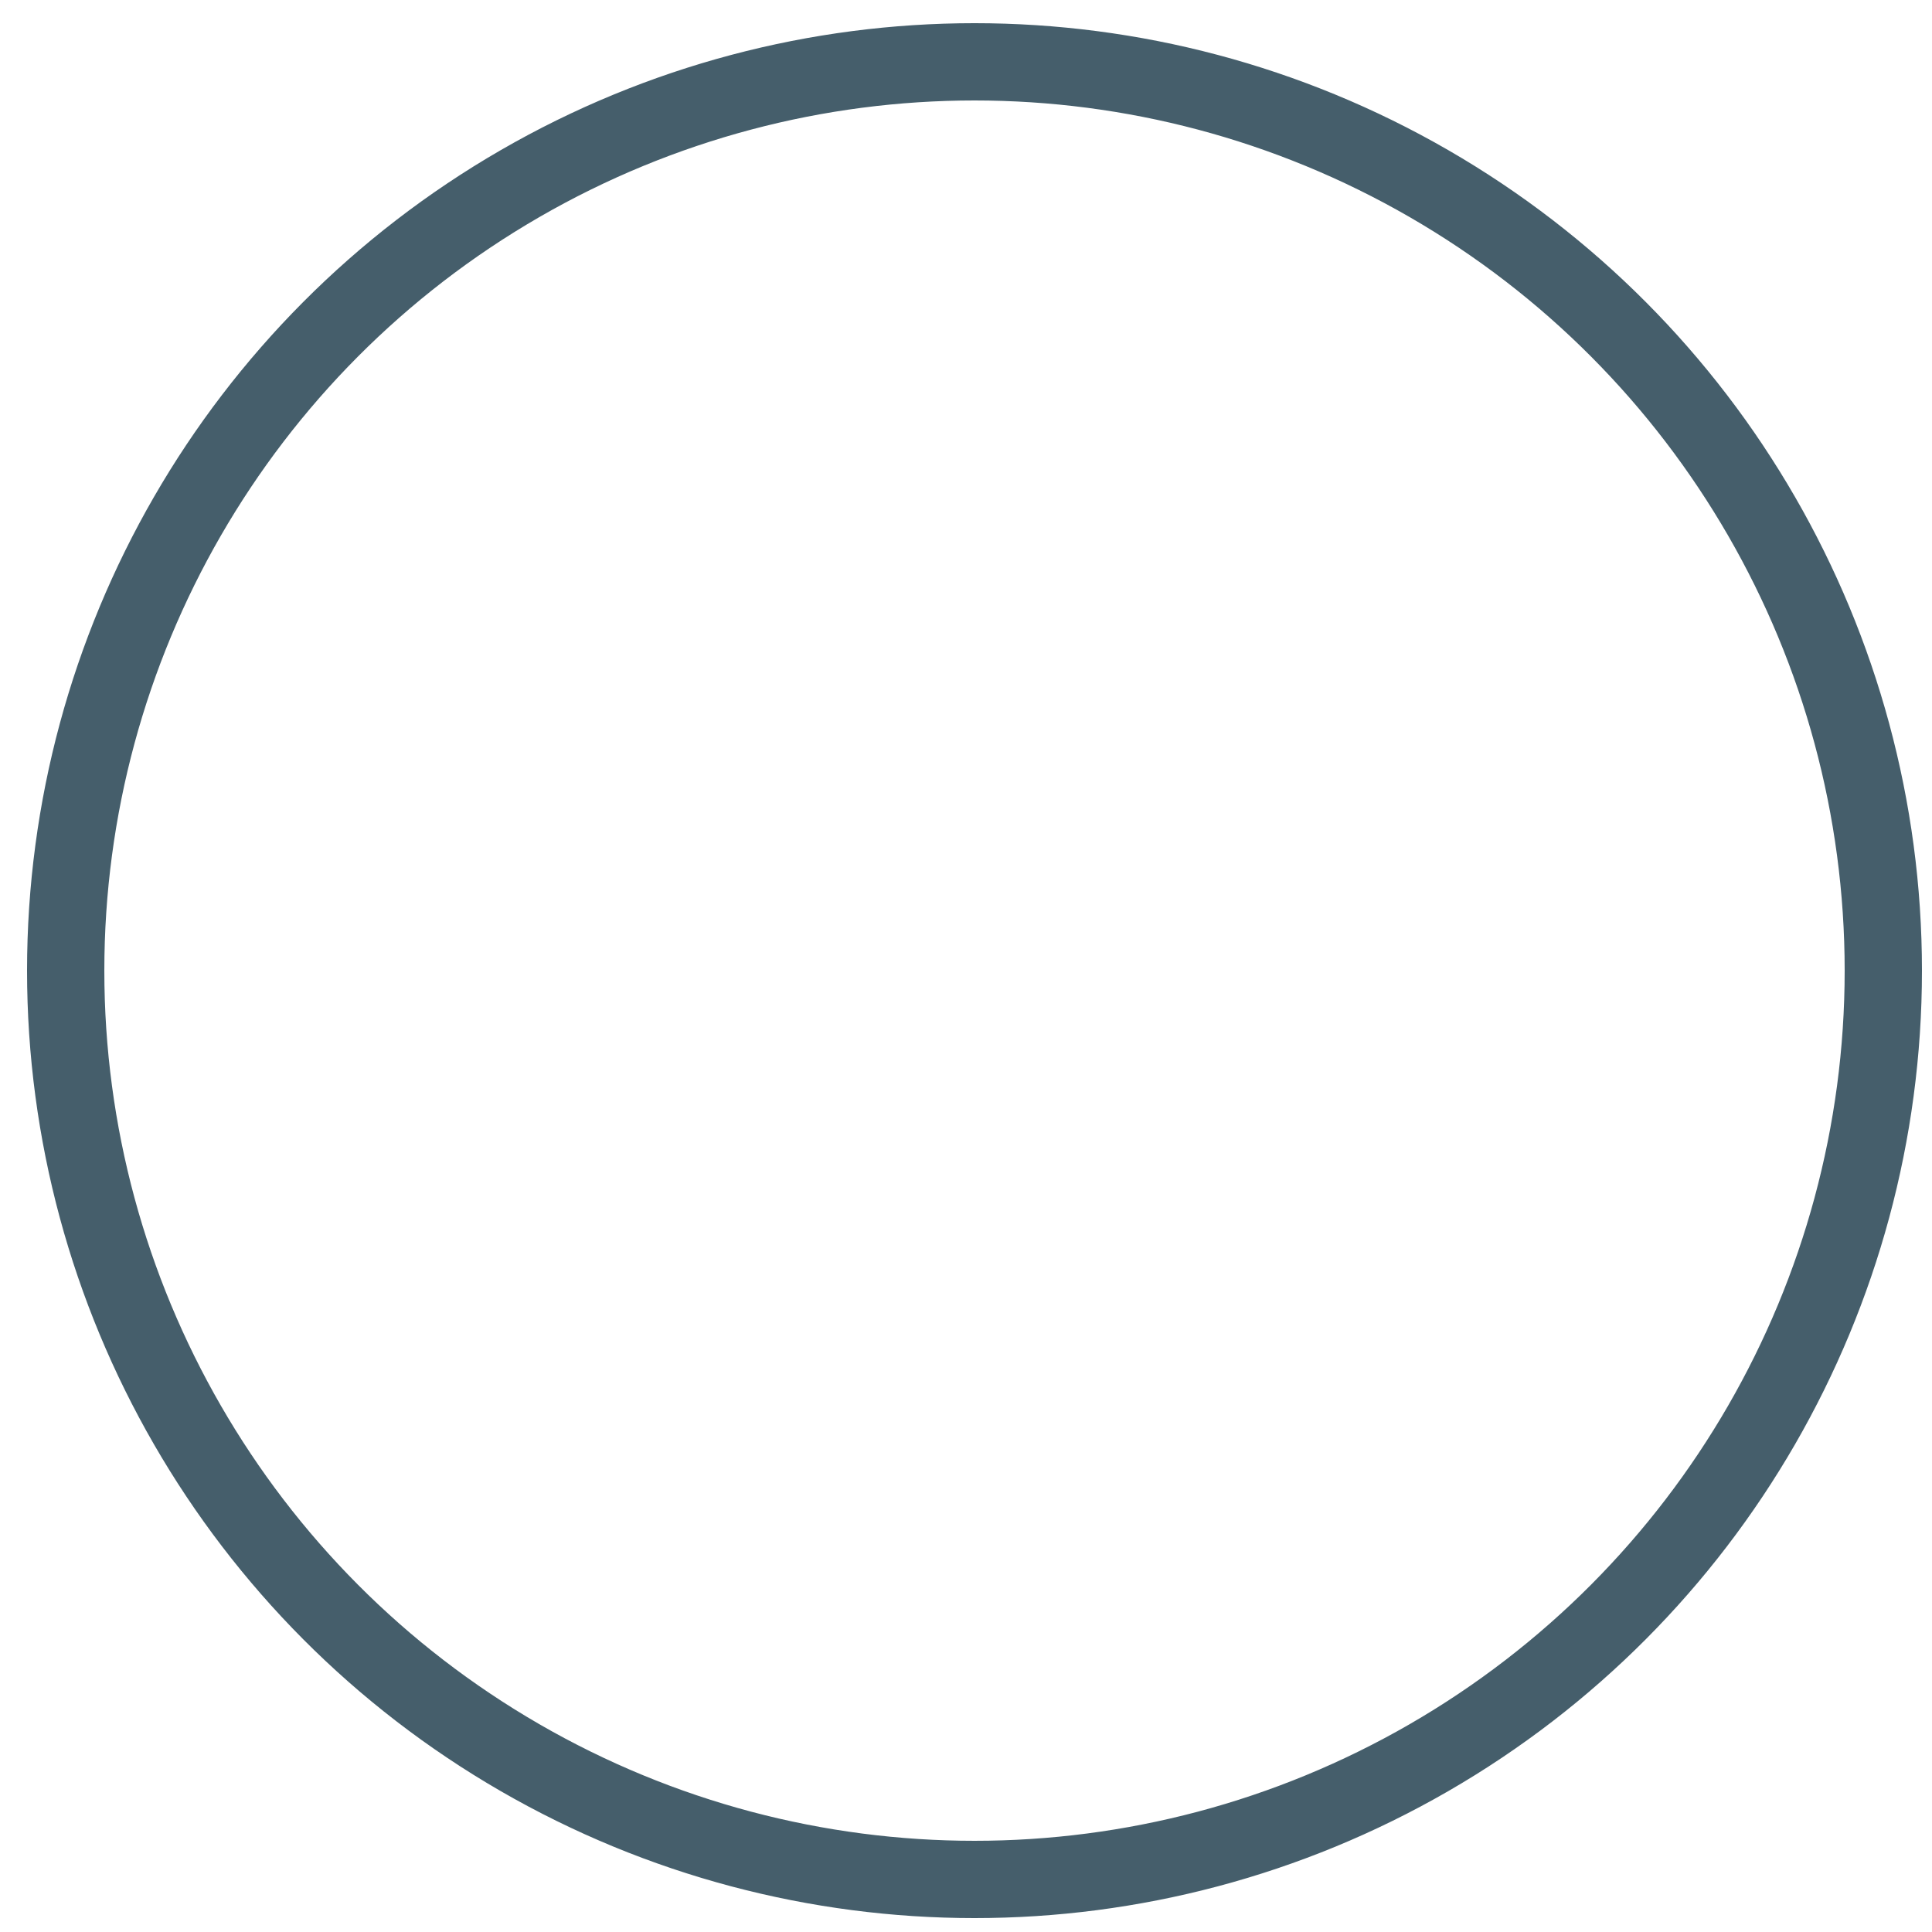 <?xml version="1.0" encoding="utf-8"?>
<!-- Generator: Adobe Illustrator 22.0.1, SVG Export Plug-In . SVG Version: 6.00 Build 0)  -->
<svg version="1.1" id="Layer_1" xmlns="http://www.w3.org/2000/svg" xmlns:xlink="http://www.w3.org/1999/xlink" x="0px" y="0px"
	 viewBox="0 0 250 250" style="enable-background:new 0 0 250 250;" xml:space="preserve">
<style type="text/css">
	.st0{
		fill:none;
		stroke:#455E6B;
		stroke-width:10;
		stroke-miterlimit:10;
		stroke-dasharray: 3800;
		stroke-dashoffset: 0;
		-webkit-animation: animacion 8s forwards;
		-moz-animation: animacion 8s forwards;
		-o-animation: animacion 8s forwards;
		animation: animacion 8s forwards;
	}
	.st1{
		fill:transparent;
		-webkit-animation: animacion2 1s forwards;
		-moz-animation: animacion2 1s forwards;
		-o-animation: animacion2 1s forwards;
		animation: animacion2 1s forwards;
	}
	
	@-webkit-keyframes animacion{
		0%{
			stroke-dashoffset: 3800 forwards;
		}
		100%{
			stroke-dashoffset: 0;
			stroke: #455E6B;
		}	
	}
	@keyframes animacion{
		0%{
			stroke-dashoffset: 3800;
		}
		100%{
			stroke-dashoffset: 0;
			stroke: #455E6B;
		}	
	}
	@-webkit-keyframes animacion2{
		from{
  			fill:transparent;
  		}
  		to{
  			fill:#455E6B;
  		}    
	}
	@keyframes animacion2{
		from{
  			fill:transparent;
  		}
  		to{
  			fill:#455E6B;
  		}
	}
</style>
<circle class="st0" cx="126.1" cy="125.6" r="117.6"/>
<g>
	<g>
		<path class="st1" d="M193.1,91.1c-0.4-3.2-1.3-6.4-2.4-9.6c-0.2,0.2-0.3,0.3-0.5,0.4c-4.9,5-9.7,10-14.6,15
			c-0.4,0.4-0.7,0.5-1.3,0.3c-3.1-1.1-6.2-2.1-9.2-3.1c-0.4-0.1-0.8-0.5-0.9-0.8c-1.3-3.1-2.5-6.1-3.7-9.2c-0.1-0.3,0-0.9,0.2-1.1
			c2.9-2.9,5.9-5.8,8.8-8.7c2.2-2.2,4.4-4.3,6.7-6.6c-1.5-0.5-2.9-0.9-4.3-1.3c-6.4-1.9-12.6-1.7-18.8,1.1
			c-7.2,3.3-10.8,8.8-11.1,16.5c-0.1,2,0,4,0.2,6.1c0,0.3,0,0.6,0,0.9l-63.7,49c-2.2-0.1-4.4-0.6-6.5-1.1c-1.8-0.4-3.6-0.8-5.4-0.7
			c-8.4,0.2-14,4.8-17.9,11.8c-2.3,4.3-2.5,8.9-1.9,13.7c0.4,3.2,1.3,6.4,2.4,9.6c0.2-0.2,0.4-0.3,0.5-0.4c4.9-5,9.7-10,14.6-15
			c0.4-0.4,0.7-0.5,1.3-0.3c3.1,1.1,6.1,2.1,9.2,3.1c0.4,0.1,0.8,0.5,0.9,0.8c1.3,3.1,2.5,6.1,3.7,9.2c0.1,0.3,0,0.9-0.2,1.1
			c-2.9,2.9-5.9,5.8-8.8,8.7c-2.2,2.2-4.4,4.3-6.7,6.6c1.5,0.5,2.9,0.9,4.3,1.3c6.4,1.9,12.6,1.7,18.8-1.1
			c7.2-3.3,10.8-8.8,11.1-16.5c0.1-2,0-4-0.2-6.1c0-0.3,0-0.6,0-0.9l63.7-49c2.2,0.2,4.4,0.6,6.5,1.1c1.8,0.4,3.6,0.8,5.4,0.7
			c8.4-0.2,14.1-4.8,17.9-11.8C193.5,100.5,193.7,95.8,193.1,91.1z"/>
	</g>
</g>
</svg>

